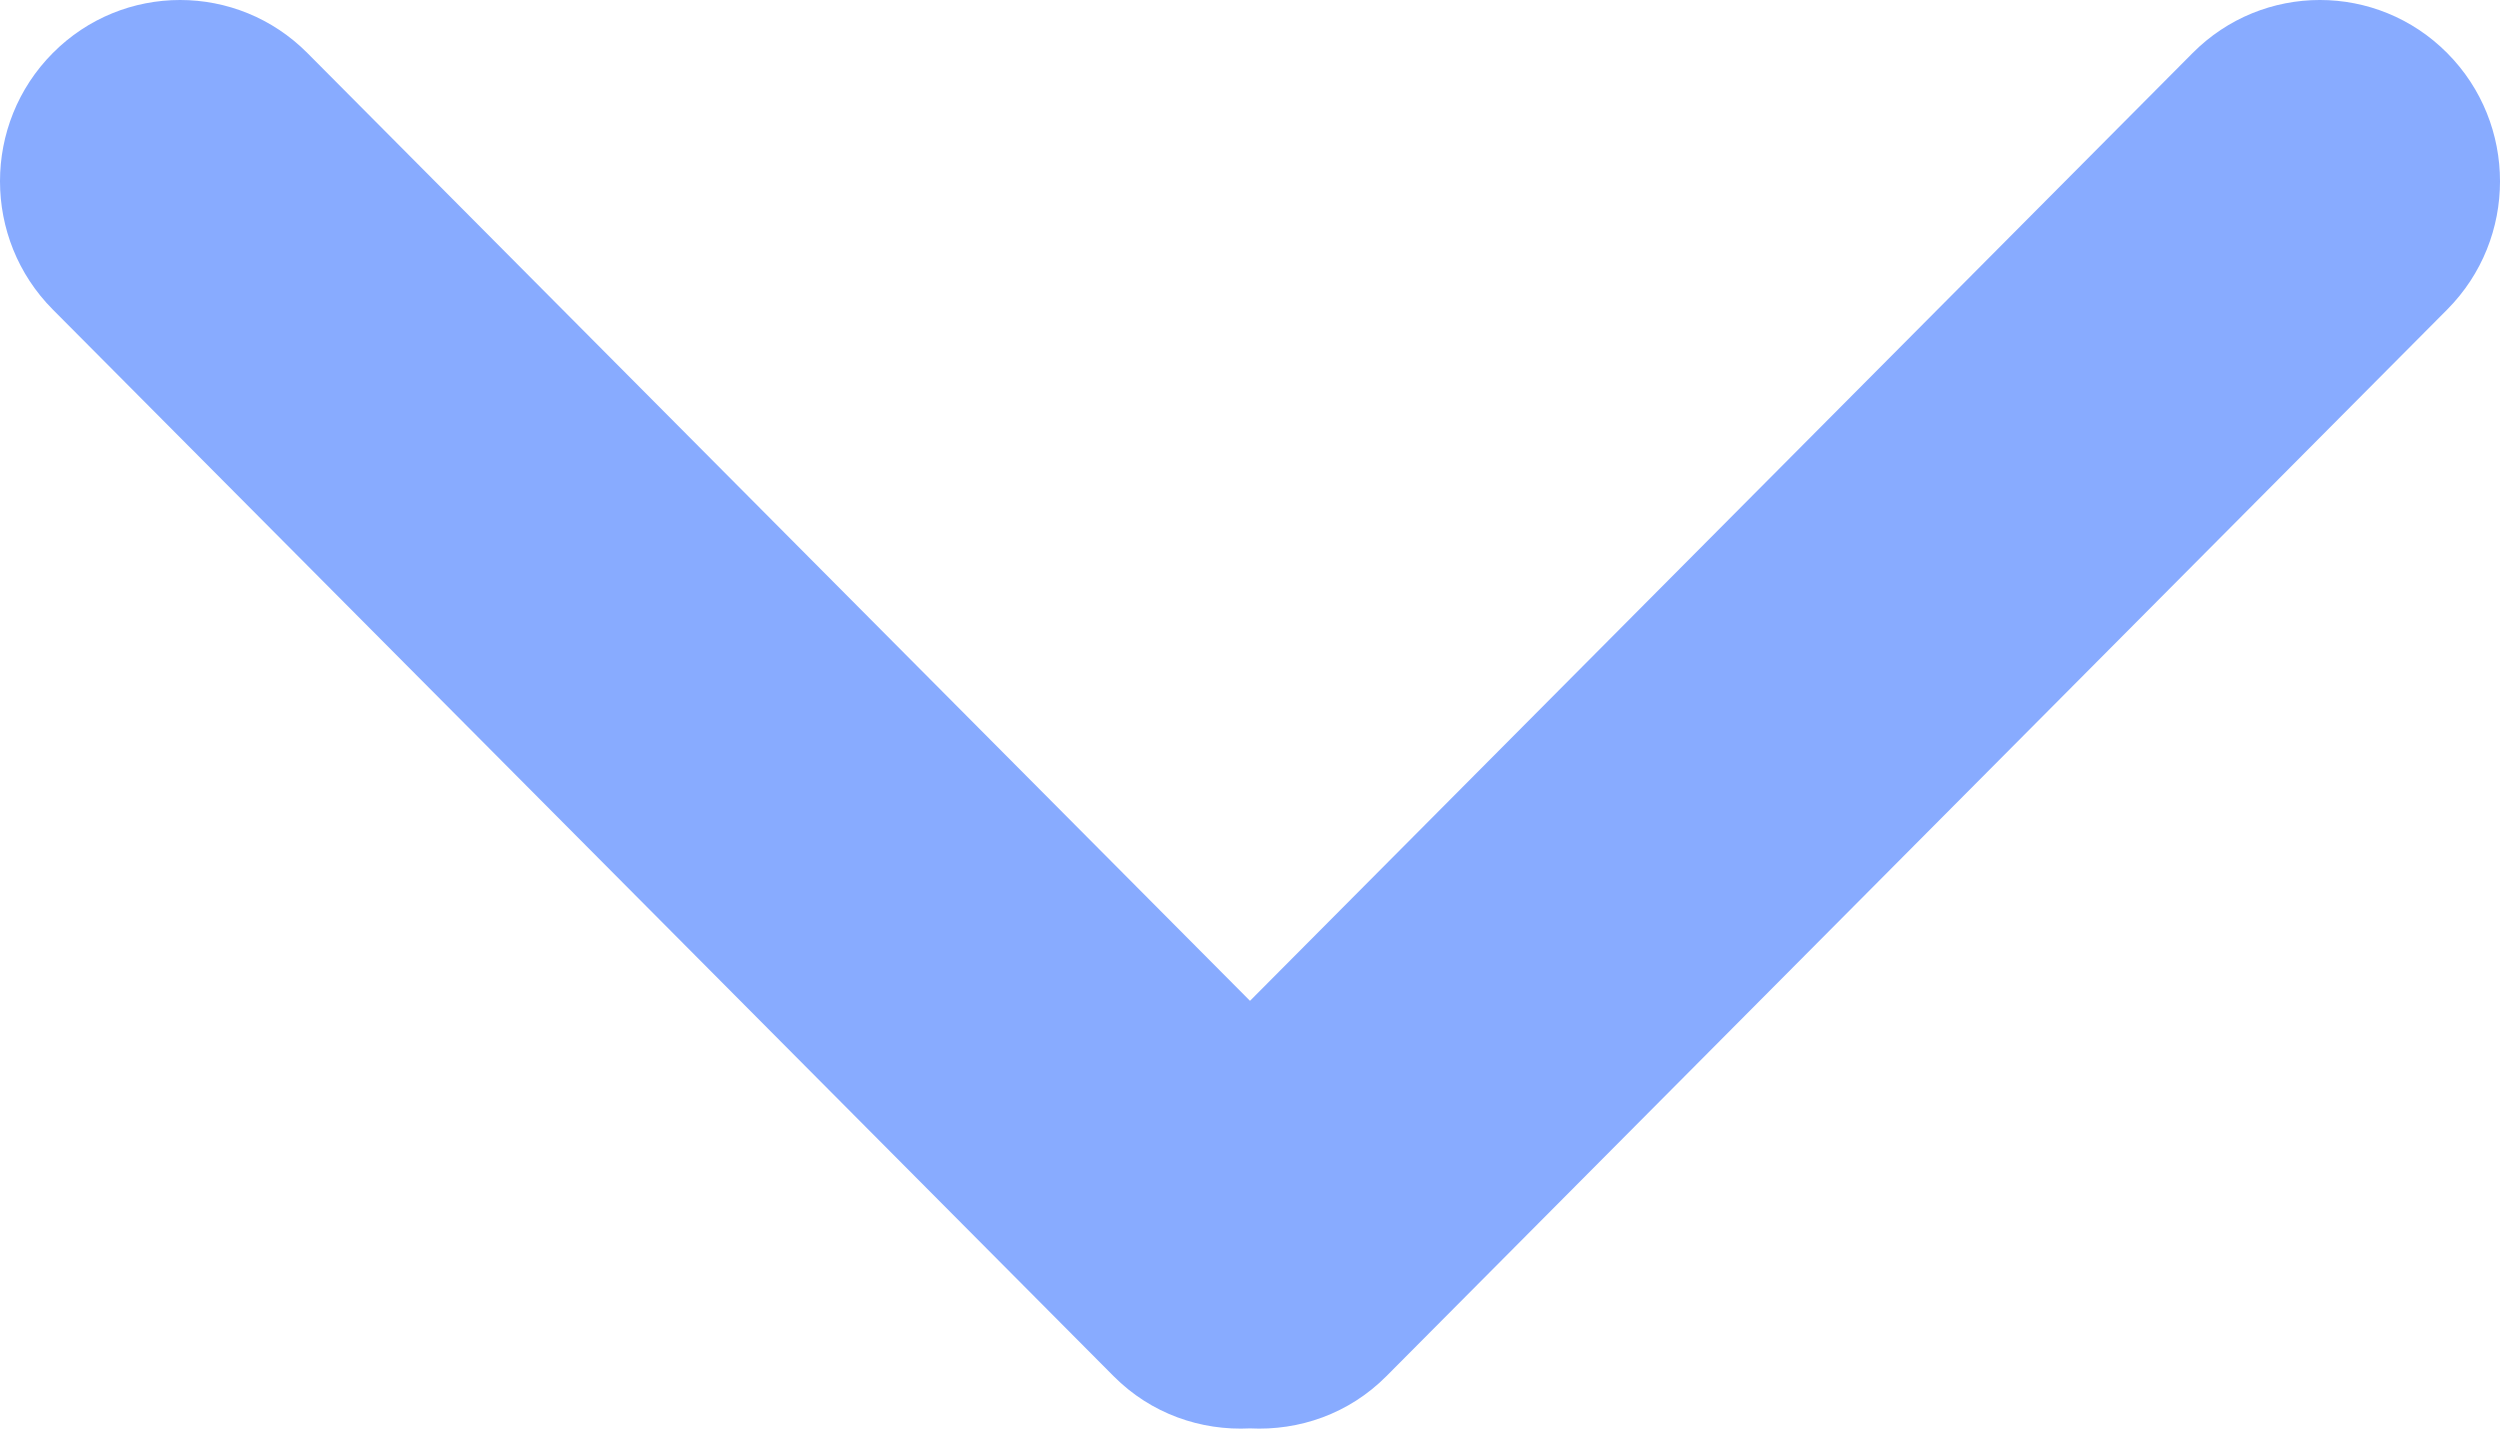 <?xml version="1.0" encoding="utf-8"?>
<!-- Generator: Adobe Illustrator 15.1.0, SVG Export Plug-In . SVG Version: 6.00 Build 0)  -->
<!DOCTYPE svg PUBLIC "-//W3C//DTD SVG 1.1//EN" "http://www.w3.org/Graphics/SVG/1.1/DTD/svg11.dtd">
<svg version="1.1" id="Capa_1" xmlns="http://www.w3.org/2000/svg" xmlns:xlink="http://www.w3.org/1999/xlink" x="0px" y="0px"
	 width="560.002px" height="320.013px" viewBox="200 119.995 560.002 320.013" enable-background="new 200 119.995 560.002 320.013"
	 xml:space="preserve">
<g id="Rounded_Rectangle_33_copy_4_1_">
	<path fill="#88ABFF" d="M480,344.181L268.869,131.889c-15.756-15.859-41.3-15.859-57.054,0c-15.754,15.857-15.754,41.57,0,57.431
		l237.632,238.937c8.395,8.451,19.562,12.254,30.553,11.698c10.993,0.556,22.159-3.247,30.555-11.698L748.186,189.32
		c15.756-15.86,15.756-41.571,0-57.431c-15.756-15.86-41.299-15.859-57.051,0L480,344.181z"/>
</g>
</svg>
